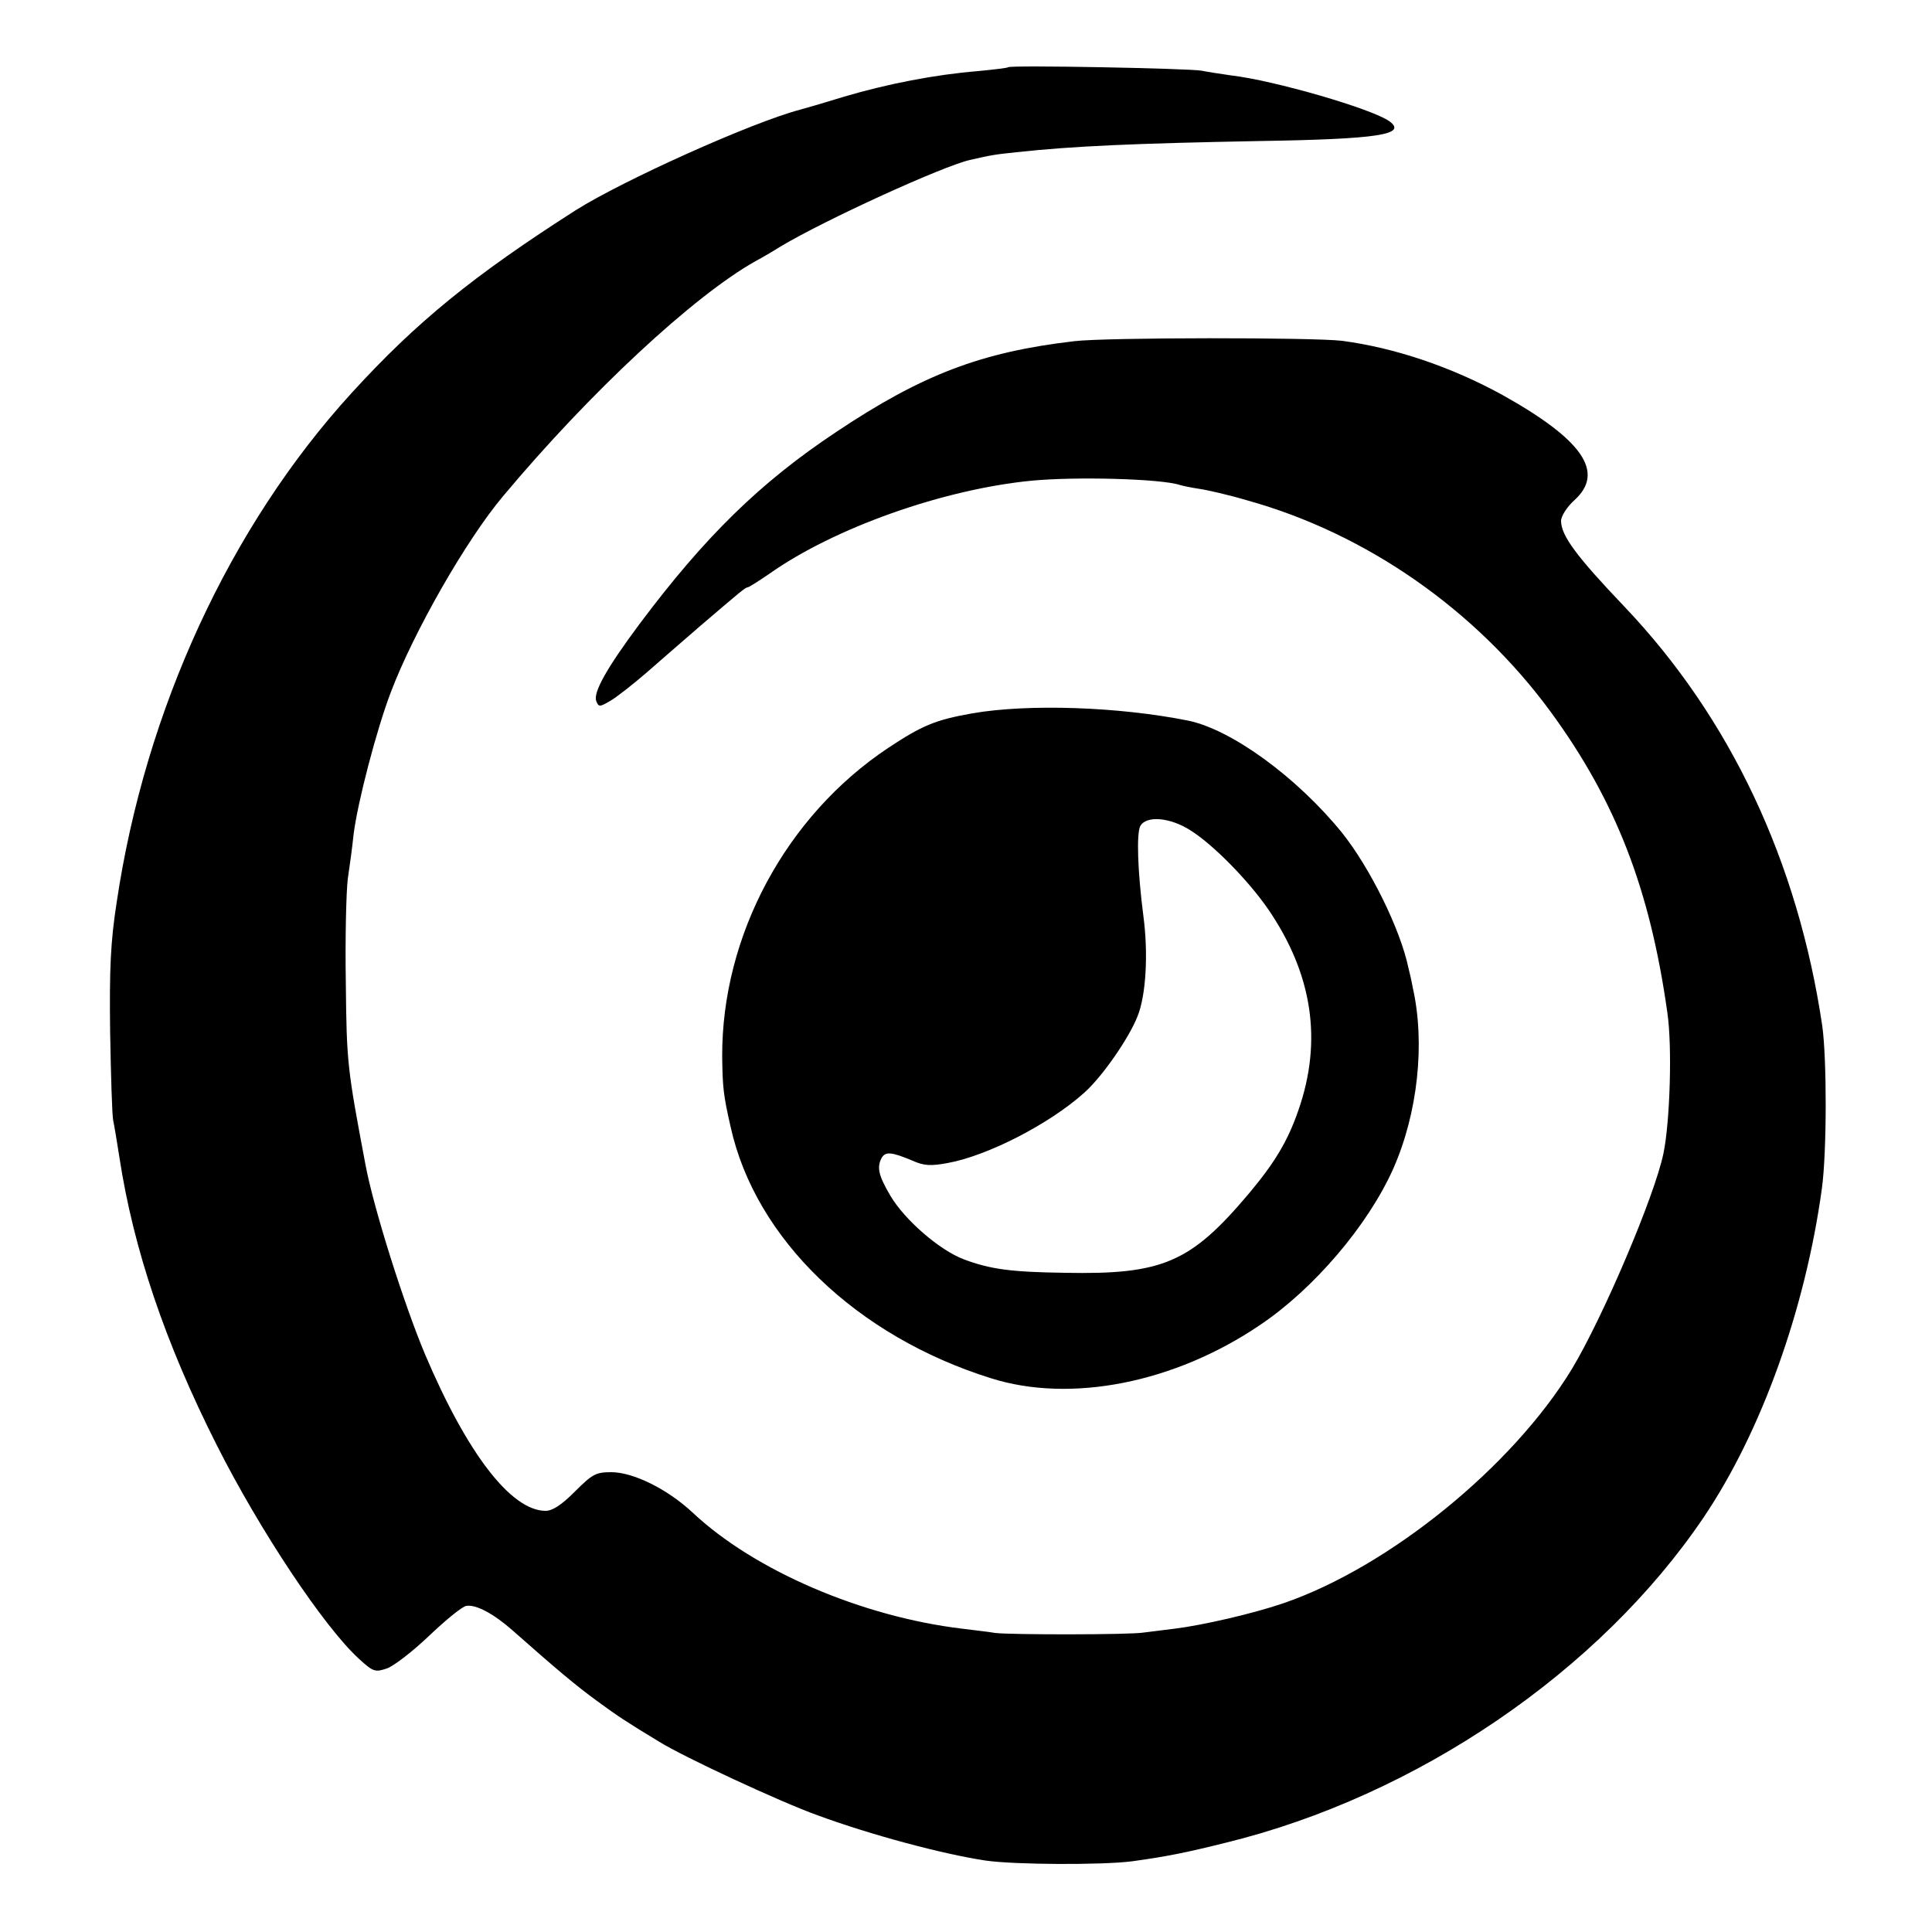 <?xml version="1.0" standalone="no"?>
<!DOCTYPE svg PUBLIC "-//W3C//DTD SVG 20010904//EN"
 "http://www.w3.org/TR/2001/REC-SVG-20010904/DTD/svg10.dtd">
<svg version="1.0" xmlns="http://www.w3.org/2000/svg"
 width="500pt" height="500pt" viewBox="0 0 500 500"
 preserveAspectRatio="xMidYMid meet">
<g transform="translate(0,500) scale(0.1,-0.1)"
fill="#000000" stroke="none">
<path d="M2609 4826 c-2 -2 -37 -6 -78 -10 -111 -9 -234 -33 -346 -66 -55 -17
-107 -32 -115 -34 -125 -33 -458 -183 -580 -260 -266 -170 -413 -290 -580
-473 -315 -345 -534 -820 -608 -1318 -16 -103 -19 -172 -17 -335 2 -113 5
-216 8 -230 3 -14 10 -56 16 -95 36 -236 118 -480 252 -745 112 -222 278 -471
368 -553 37 -34 42 -35 72 -25 18 6 68 45 110 85 43 41 86 76 96 77 25 4 70
-20 119 -63 112 -99 164 -143 219 -183 53 -39 79 -56 160 -105 64 -40 316
-157 411 -191 139 -51 322 -100 434 -117 74 -11 303 -12 380 -2 87 12 138 22
242 48 495 121 968 444 1237 842 149 221 263 538 306 851 13 95 13 335 1 421
-63 425 -238 797 -512 1085 -124 130 -164 184 -164 222 0 12 15 36 35 54 79
72 21 156 -187 272 -131 72 -278 122 -415 140 -76 9 -610 9 -693 -1 -240 -28
-393 -86 -616 -235 -197 -131 -339 -270 -509 -497 -85 -114 -120 -177 -112
-199 6 -16 9 -16 36 0 16 9 58 42 94 73 35 31 98 85 138 120 103 88 118 101
124 101 3 0 28 16 56 35 168 119 451 219 679 241 115 11 335 5 383 -11 7 -2
29 -7 50 -10 21 -3 78 -16 125 -30 309 -86 592 -284 785 -547 169 -231 257
-459 302 -778 13 -87 7 -283 -10 -365 -23 -111 -157 -425 -237 -558 -154 -253
-473 -512 -746 -606 -79 -27 -209 -57 -282 -66 -30 -4 -66 -8 -80 -10 -34 -6
-347 -6 -385 -1 -16 3 -55 7 -85 11 -259 31 -537 150 -697 300 -65 61 -154
105 -211 105 -40 0 -49 -5 -94 -50 -35 -35 -58 -50 -76 -50 -89 0 -203 148
-312 405 -55 131 -133 378 -154 490 -47 249 -49 264 -51 470 -2 116 1 237 5
270 5 33 12 85 15 115 10 82 60 274 97 370 59 155 194 392 290 506 225 269
493 518 653 608 17 9 46 26 65 38 117 70 420 208 490 224 57 13 63 14 120 20
146 16 309 23 630 29 309 5 382 17 336 51 -44 32 -298 106 -411 119 -27 4 -61
9 -75 12 -30 6 -495 15 -501 9z"/>
<path d="M2517 3154 c-96 -17 -130 -31 -219 -90 -264 -176 -430 -485 -429
-798 1 -80 3 -100 22 -183 64 -289 325 -541 674 -650 206 -65 475 -12 696 138
140 94 280 259 345 405 63 143 83 324 50 469 -3 17 -8 39 -11 50 -21 101 -100
260 -172 350 -117 144 -286 267 -398 290 -179 36 -413 44 -558 19z m564 -303
c59 -37 150 -130 201 -204 115 -168 141 -341 78 -521 -27 -78 -60 -134 -128
-215 -151 -179 -223 -210 -477 -205 -138 2 -192 9 -261 35 -63 24 -153 102
-190 165 -30 51 -35 72 -23 96 10 19 26 17 81 -6 29 -13 47 -14 90 -6 105 19
265 102 354 182 48 43 116 142 138 198 22 55 28 162 15 260 -15 116 -18 213
-8 232 15 28 77 23 130 -11z"/>
</g>
</svg>
